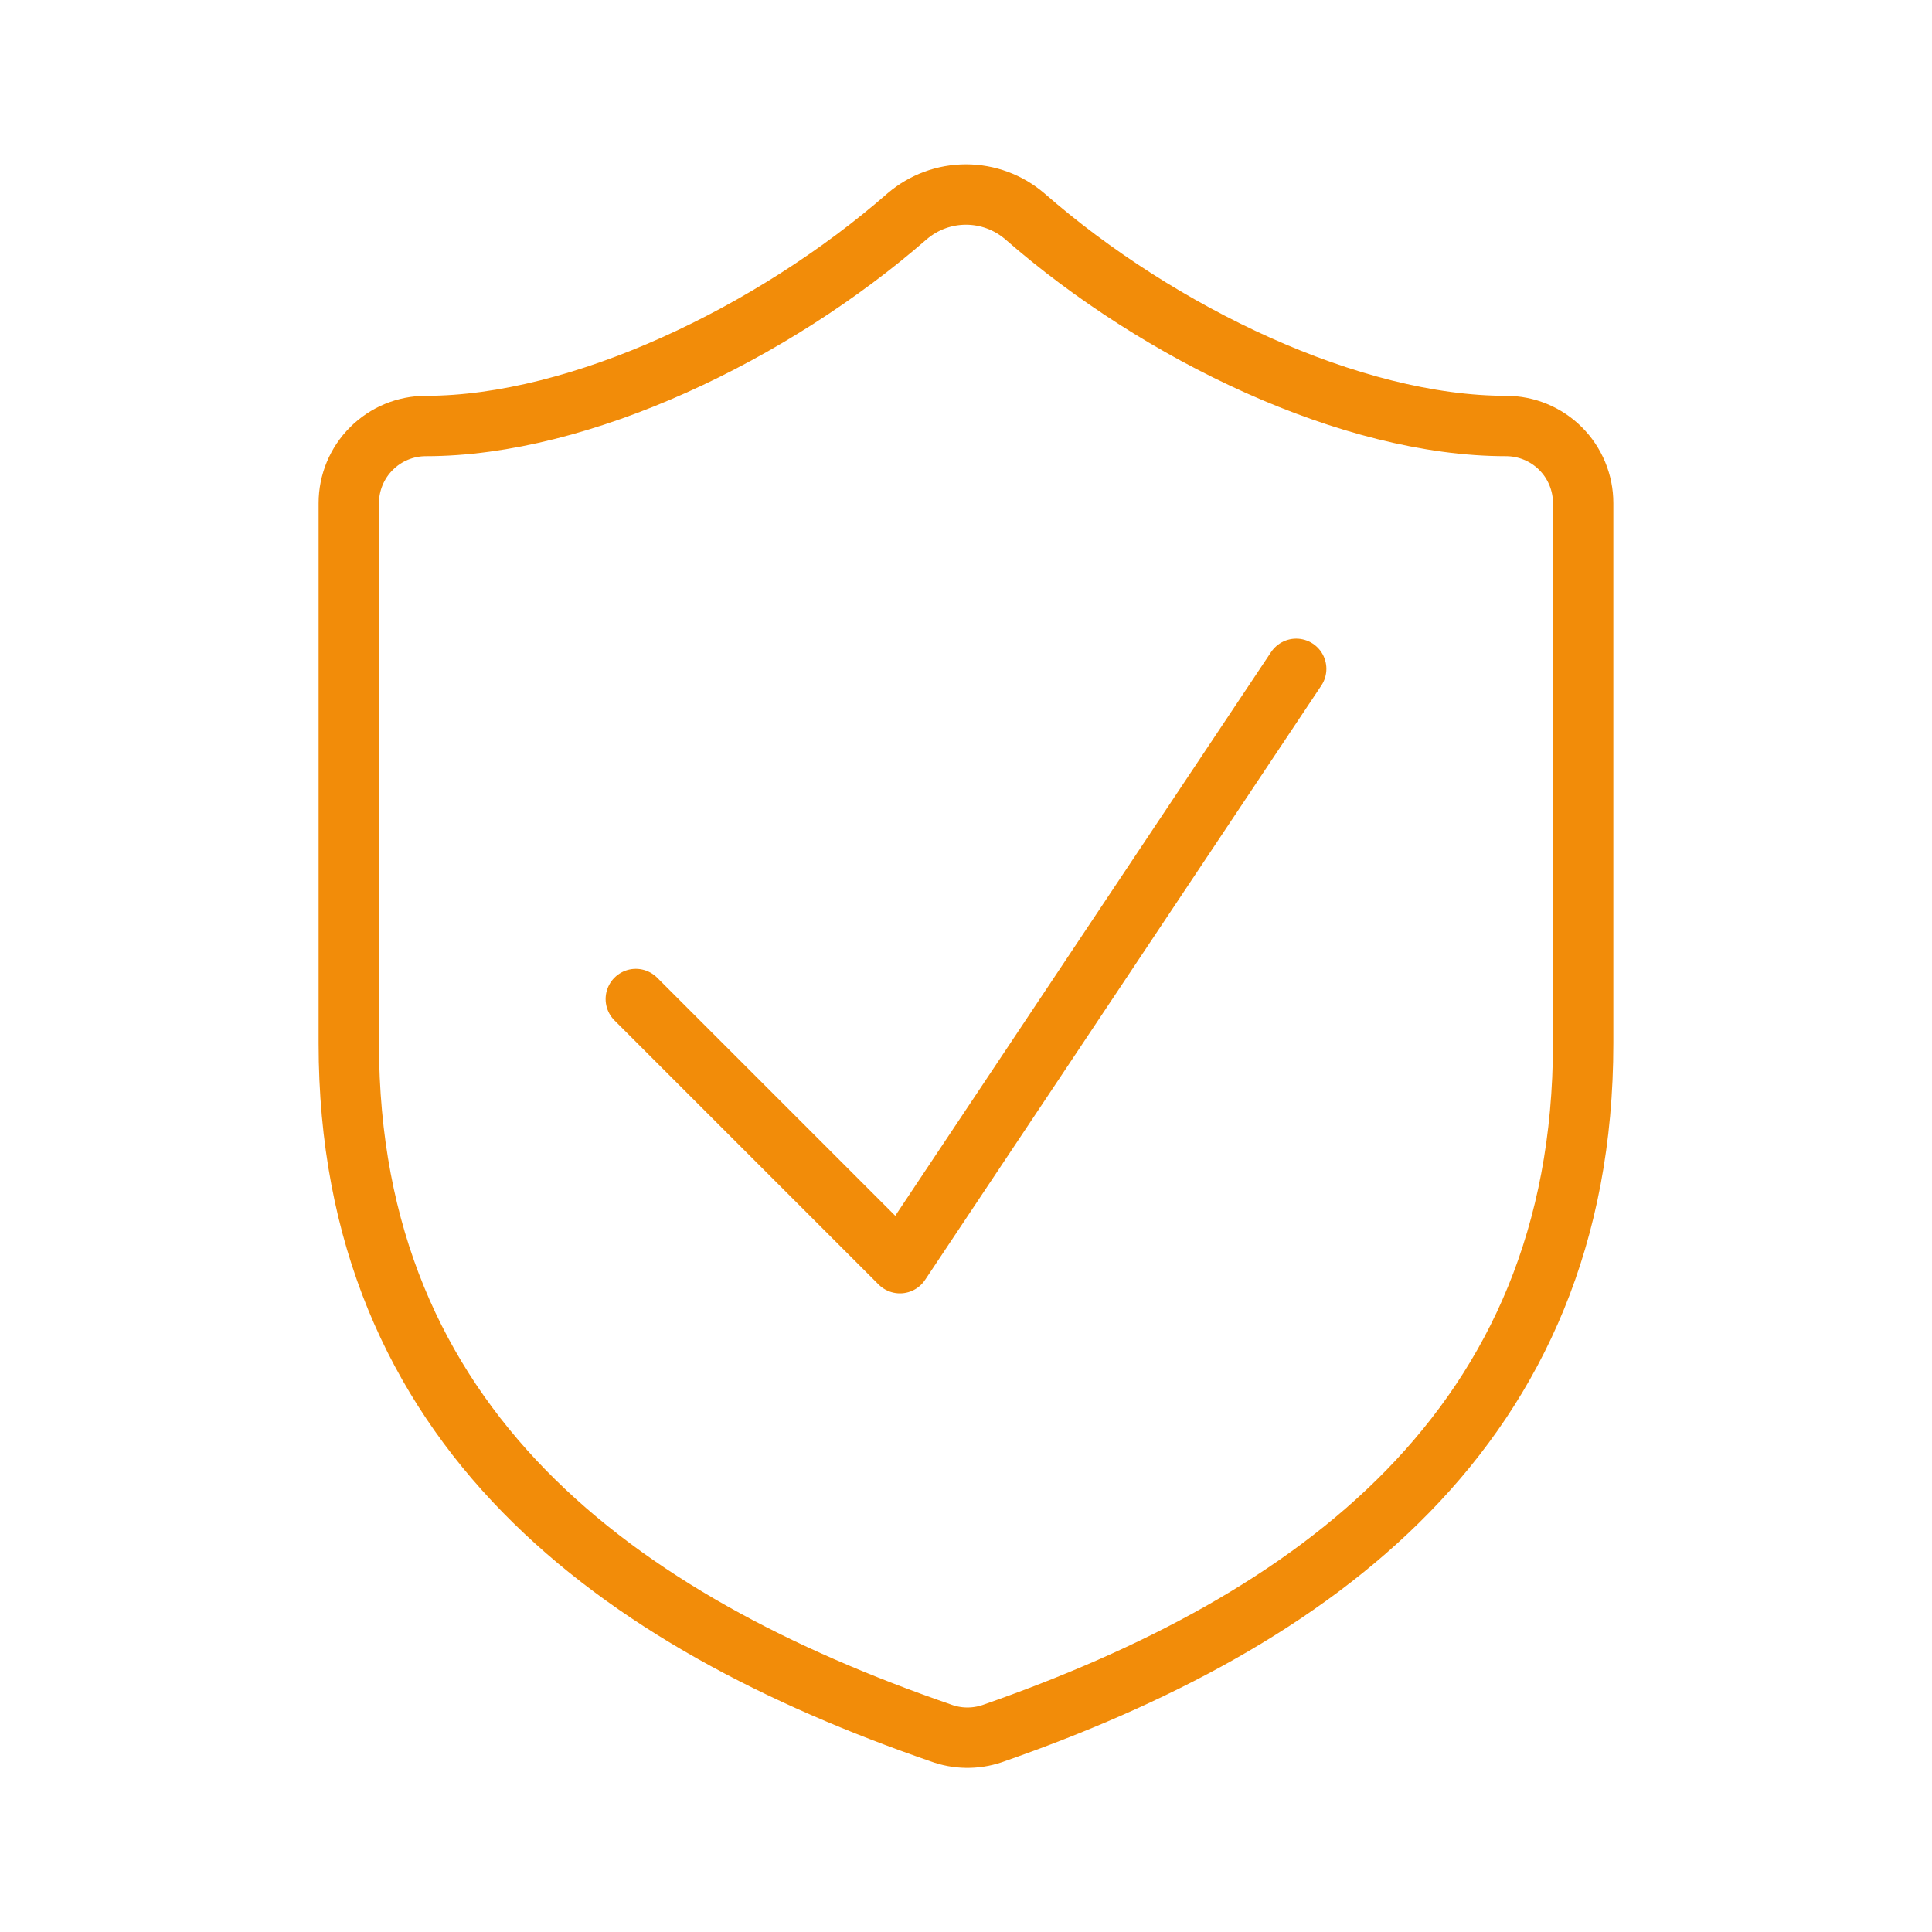 <svg width="32" height="32" viewBox="0 0 32 32" fill="none" xmlns="http://www.w3.org/2000/svg">
<path d="M26.222 17.278C26.222 23.667 21.75 26.861 16.434 28.714C16.156 28.808 15.853 28.804 15.578 28.701C10.25 26.861 5.777 23.667 5.777 17.278V8.333C5.777 7.994 5.912 7.669 6.152 7.43C6.391 7.19 6.716 7.056 7.055 7.056C9.611 7.056 12.805 5.522 15.028 3.58C15.299 3.349 15.643 3.222 16 3.222C16.356 3.222 16.7 3.349 16.971 3.58C19.207 5.535 22.389 7.056 24.944 7.056C25.283 7.056 25.608 7.19 25.848 7.43C26.087 7.669 26.222 7.994 26.222 8.333V17.278Z" stroke="#F28C09" stroke-linecap="round" stroke-linejoin="round"/>
<path d="M10.531 16.547L14.906 20.922L21.469 11.078" stroke="#F28C09" stroke-linecap="round" stroke-linejoin="round"/>
</svg>
